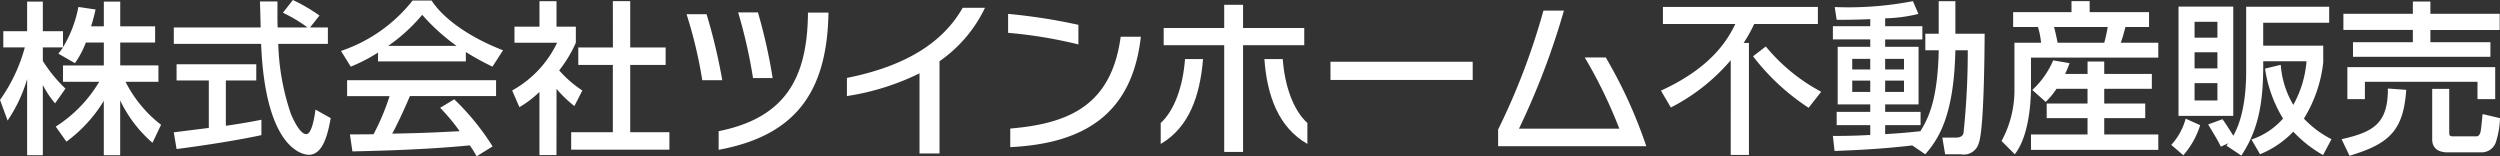 <svg height="15" viewBox="0 0 240 15" width="240" xmlns="http://www.w3.org/2000/svg"><rect x="0" y="0" width="240" height="15" fill="#333333" stroke="none"/><g fill="#fff"><path d="m131.7 403.932a8.875 8.875 0 0 1 -1.048 1.979l-1.591-.911c.127-.157.3-.377.446-.6h-1.937v1.3a13.7 13.7 0 0 0 2.174 2.653l-1 1.414a8.934 8.934 0 0 1 -1.174-1.759v6.737h-1.508v-7.3a14.264 14.264 0 0 1 -1.874 3.973l-.729-1.979a15.749 15.749 0 0 0 2.381-5.041h-2.064v-1.555h2.286v-2.842h1.508v2.842h1.937v1.539a11.566 11.566 0 0 0 1.475-3.863l1.651.237c-.1.439-.222.957-.428 1.616h1.221v-2.371h1.574v2.371h3.35v1.555h-3.35v2.2h3.667v1.57h-3.159a12.1 12.1 0 0 0 3.413 4.131l-.826 1.726a12.477 12.477 0 0 1 -3.1-4.067v5.262h-1.572v-5.215a13.735 13.735 0 0 1 -3.588 3.911l-1.027-1.445a12.889 12.889 0 0 0 4.174-4.3h-3.476v-1.57h3.92v-2.2z" transform="translate(-123.458 -399.847)"/><path d="m152.3 402.494h1.715v1.571h-4.763a22.592 22.592 0 0 0 1.222 6.753c.08.172.794 1.915 1.461 1.915.54 0 .794-1.632.889-2.356l1.461.818c-.222 1.209-.651 3.518-2.08 3.518-.951 0-4.222-1.084-4.6-10.648h-8.382v-1.571h8.335c0-.346-.048-2.089-.065-2.5h1.683c0 .974-.016 1.869.017 2.5h2.872a14.146 14.146 0 0 0 -2.365-1.413l.953-1.225a16.837 16.837 0 0 1 2.556 1.492zm-13.08 10.066c.857-.109 3-.376 3.364-.423v-4.556h-3.095v-1.554h7.651v1.554h-2.921v4.351c1.827-.267 2.8-.455 3.414-.581v1.476c-2.588.564-6.271 1.1-8.144 1.335z" transform="translate(-122.538 -399.856)"/><path d="m157.944 404.9a15.834 15.834 0 0 1 -2.619 1.351l-.937-1.508a14.73 14.73 0 0 0 6.874-4.838h1.825c1.159 1.79 3.715 3.565 6.858 4.775l-1.015 1.571a26.98 26.98 0 0 1 -2.556-1.4v.894h-8.43zm9.461 9.958a9.753 9.753 0 0 0 -.651-1.052c-2.174.22-5.73.471-11.27.58l-.238-1.632c.333 0 1.778 0 2.27-.017a22.776 22.776 0 0 0 1.54-3.658h-4.08v-1.529h14.3v1.523h-8.27c-.54 1.272-1.159 2.606-1.7 3.611 2.969-.062 3.3-.078 6.476-.235a18.805 18.805 0 0 0 -1.872-2.247l1.348-.816a23.574 23.574 0 0 1 3.684 4.522zm-1.92-10.6a19.146 19.146 0 0 1 -3.3-2.984 16.278 16.278 0 0 1 -3.27 2.984z" transform="translate(-121.653 -399.853)"/><path d="m174.182 414.738h-1.635v-6.061a10.065 10.065 0 0 1 -1.921 1.46l-.7-1.6a10.276 10.276 0 0 0 4.318-4.585h-4.094v-1.539h2.4v-2.45h1.635v2.45h1.857v1.539a12.272 12.272 0 0 1 -1.6 2.654 10.943 10.943 0 0 0 2.223 1.931l-.762 1.493a11.394 11.394 0 0 1 -1.715-1.649zm5.413-14.777h1.667v4.444h3.4v1.68h-3.4v6.454h3.761v1.679h-9.429v-1.678h4v-6.454h-3.318v-1.68h3.324z" transform="translate(-120.761 -399.85)"/><path d="m187.261 407.49a43.189 43.189 0 0 0 -1.508-6.336h1.92a53.913 53.913 0 0 1 1.508 6.336zm1.571 6.681v-1.788c6.429-1.287 8.493-5.13 8.574-11.23v-.153h1.967v.141c-.159 7.559-3.223 11.681-10.541 13.03zm3.3-6.885a48.372 48.372 0 0 0 -1.428-6.305h1.9a51.566 51.566 0 0 1 1.413 6.305z" transform="translate(-119.842 -399.79)"/><path d="m209.192 405.693v8.852h-1.92v-7.69a23.937 23.937 0 0 1 -6.969 2.182v-1.742c6.143-1.224 9.413-3.735 11.112-6.732h2.143a13.129 13.129 0 0 1 -4.366 5.13z" transform="translate(-118.998 -399.815)"/><path d="m214.928 402.935v-1.819a55.343 55.343 0 0 1 6.747 1.05v1.881a43.867 43.867 0 0 0 -6.747-1.112zm.206 10.974v-1.786c5.652-.471 9.716-2.242 10.6-8.811h1.937c-.838 7.446-5.471 10.251-12.537 10.596z" transform="translate(-118.149 -399.783)"/><path d="m228.773 413.649v-2.009c1.334-1.224 2.143-3.547 2.334-6.137h1.73c-.286 3.515-1.337 6.56-4.064 8.146zm7.906-9.481v10.25h-1.81v-10.25h-5.81v-1.648h5.81v-2.229h1.81v2.229h5.874v1.648zm2.048 1.334h1.762c.189 2.59 1.016 4.913 2.365 6.137v2.009c-2.778-1.585-3.873-4.63-4.127-8.148z" transform="translate(-117.345 -399.831)"/><path d="m244.178 407.272v-1.747h13.652v1.747z" transform="translate(-116.451 -399.597)"/><path d="m259.388 413.832v-1.6a65.219 65.219 0 0 0 4.35-11.415h1.967a71.532 71.532 0 0 1 -4.317 11.337h9.636a46.071 46.071 0 0 0 -3.318-6.836h2.015a45.071 45.071 0 0 1 3.889 8.515z" transform="translate(-115.568 -399.8)"/><path d="m280.861 405.6a18.716 18.716 0 0 1 -5.747 4.537l-.953-1.617c5.064-2.308 6.509-5.117 7.144-6.4h-6.952v-1.633h14.874v1.633h-6.112a14.05 14.05 0 0 1 -1.016 1.821h.509v10.753h-1.747zm3.366-1.319a17.632 17.632 0 0 0 5.318 4.348l-1.207 1.537a21.492 21.492 0 0 1 -5.333-4.944z" transform="translate(-114.711 -399.819)"/><path d="m297.383 413.81c-2.89.346-5.477.456-7.461.534l-.159-1.445c.921 0 1.921 0 3.587-.094v-.941h-3.223v-1.273h3.223v-.721h-3.127v-5.528h3.127v-.707h-3.587v-1.272h3.587v-.675c-1.507.063-2.444.063-3.223.063l-.189-1.225a32.523 32.523 0 0 0 7.508-.565l.525 1.225a14.65 14.65 0 0 1 -3.191.424v.754h3.571v1.272h-3.571v.707h3.206v5.528h-3.206v.721h3.4v1.273h-3.4v.863c1.6-.094 2.507-.187 3.38-.282.7-1.131 1.667-2.859 1.762-7.773h-1.286v-1.586h1.286v-3.125h1.6v3.125h2.81c-.015 1.868-.062 9.139-.556 10.473a1.49 1.49 0 0 1 -1.73 1.1h-1.508l-.27-1.6h1.3c.588 0 .683-.284.73-.408a74.43 74.43 0 0 0 .413-7.977h-1.191c-.127 6.2-1.571 8.48-2.889 9.987zm-5.763-8.31v1.02h1.729v-1.02zm0 2.089v1.084h1.729v-1.084zm3.159-2.089v1.02h1.81v-1.02zm0 2.089v1.084h1.81v-1.084z" transform="translate(-113.805 -399.85)"/><path d="m306.189 401.013h5.6v-1.052h1.745v1.052h5.7v1.429h-2.27a14.1 14.1 0 0 1 -.443 1.508h3.6v1.429h-12.221v2.842c0 .5 0 4.475-1.556 6.438l-1.27-1.273a10.141 10.141 0 0 0 1.238-5.008v-4.428h2.556a7.319 7.319 0 0 0 -.3-1.508h-2.381zm4.159 7.365a7.505 7.505 0 0 1 -1.032 1.256l-1.286-1.147a8.254 8.254 0 0 0 2-2.841l1.572.267a8.627 8.627 0 0 1 -.429 1.036h2.159v-1.193h1.6v1.193h4.571v1.429h-4.571v1.413h3.936v1.4h-3.936v1.57h5.191v1.476h-12.223v-1.476h5.429v-1.57h-3.921v-1.4h3.921v-1.413zm-.238-5.936c.1.314.27 1.131.349 1.508h4.477c.142-.518.237-.974.333-1.508z" transform="translate(-112.926 -399.85)"/><path d="m323.246 411.837a8.07 8.07 0 0 1 -1.619 2.889l-1.159-1a5.9 5.9 0 0 0 1.381-2.513zm-2.08-11.381h5.255v10.487h-5.255zm1.54 1.46v1.523h2.194v-1.523zm0 2.92v1.554h2.194v-1.554zm0 2.967v1.663h2.194v-1.666zm3.064 6c.064-.094.143-.188.175-.235l-.714.331c-.27-.549-.365-.707-1.222-2.135l1.381-.5c.349.487.857 1.288 1.032 1.587 1.175-2.026 1.238-5.072 1.238-6.2v-6.185h7.969v1.538h-6.334v2.2h5.763v1.617a12.947 12.947 0 0 1 -1.857 5.385 9.6 9.6 0 0 0 2.651 1.977l-.811 1.524a12.04 12.04 0 0 1 -2.856-2.245 9.3 9.3 0 0 1 -3.192 2.165l-.824-1.412a7 7 0 0 0 3.031-2.009 12.741 12.741 0 0 1 -1.729-4.8l1.507-.361a8.818 8.818 0 0 0 1.208 3.846 10.345 10.345 0 0 0 1.269-4.191h-4.158c.032 3.955-.445 6.546-2.1 9.057z" transform="translate(-112.028 -399.821)"/><path d="m342.125 408.471c-.27 3.909-1.619 5.183-5.444 6.329l-.763-1.587c3-.69 4.461-1.445 4.445-4.867zm-6.033-7.3h6.668v-1.178h1.683v1.178h6.652v1.555h-6.652v1.174h5.763v1.4h-13.193v-1.4h5.747v-1.178h-6.668zm.381 5.12h14.192v3.077h-1.7v-1.668h-10.809v1.665h-1.683zm14.653 4.9a8.306 8.306 0 0 1 -.414 2.356 1.434 1.434 0 0 1 -1.332.926h-3.318c-.476 0-1.445-.14-1.445-1.24v-4.853h1.635v4.176c0 .22.016.378.3.378h2.348c.112 0 .287-.127.35-.393.079-.314.175-1.508.206-1.743z" transform="translate(-111.126 -399.848)"/></g></svg>